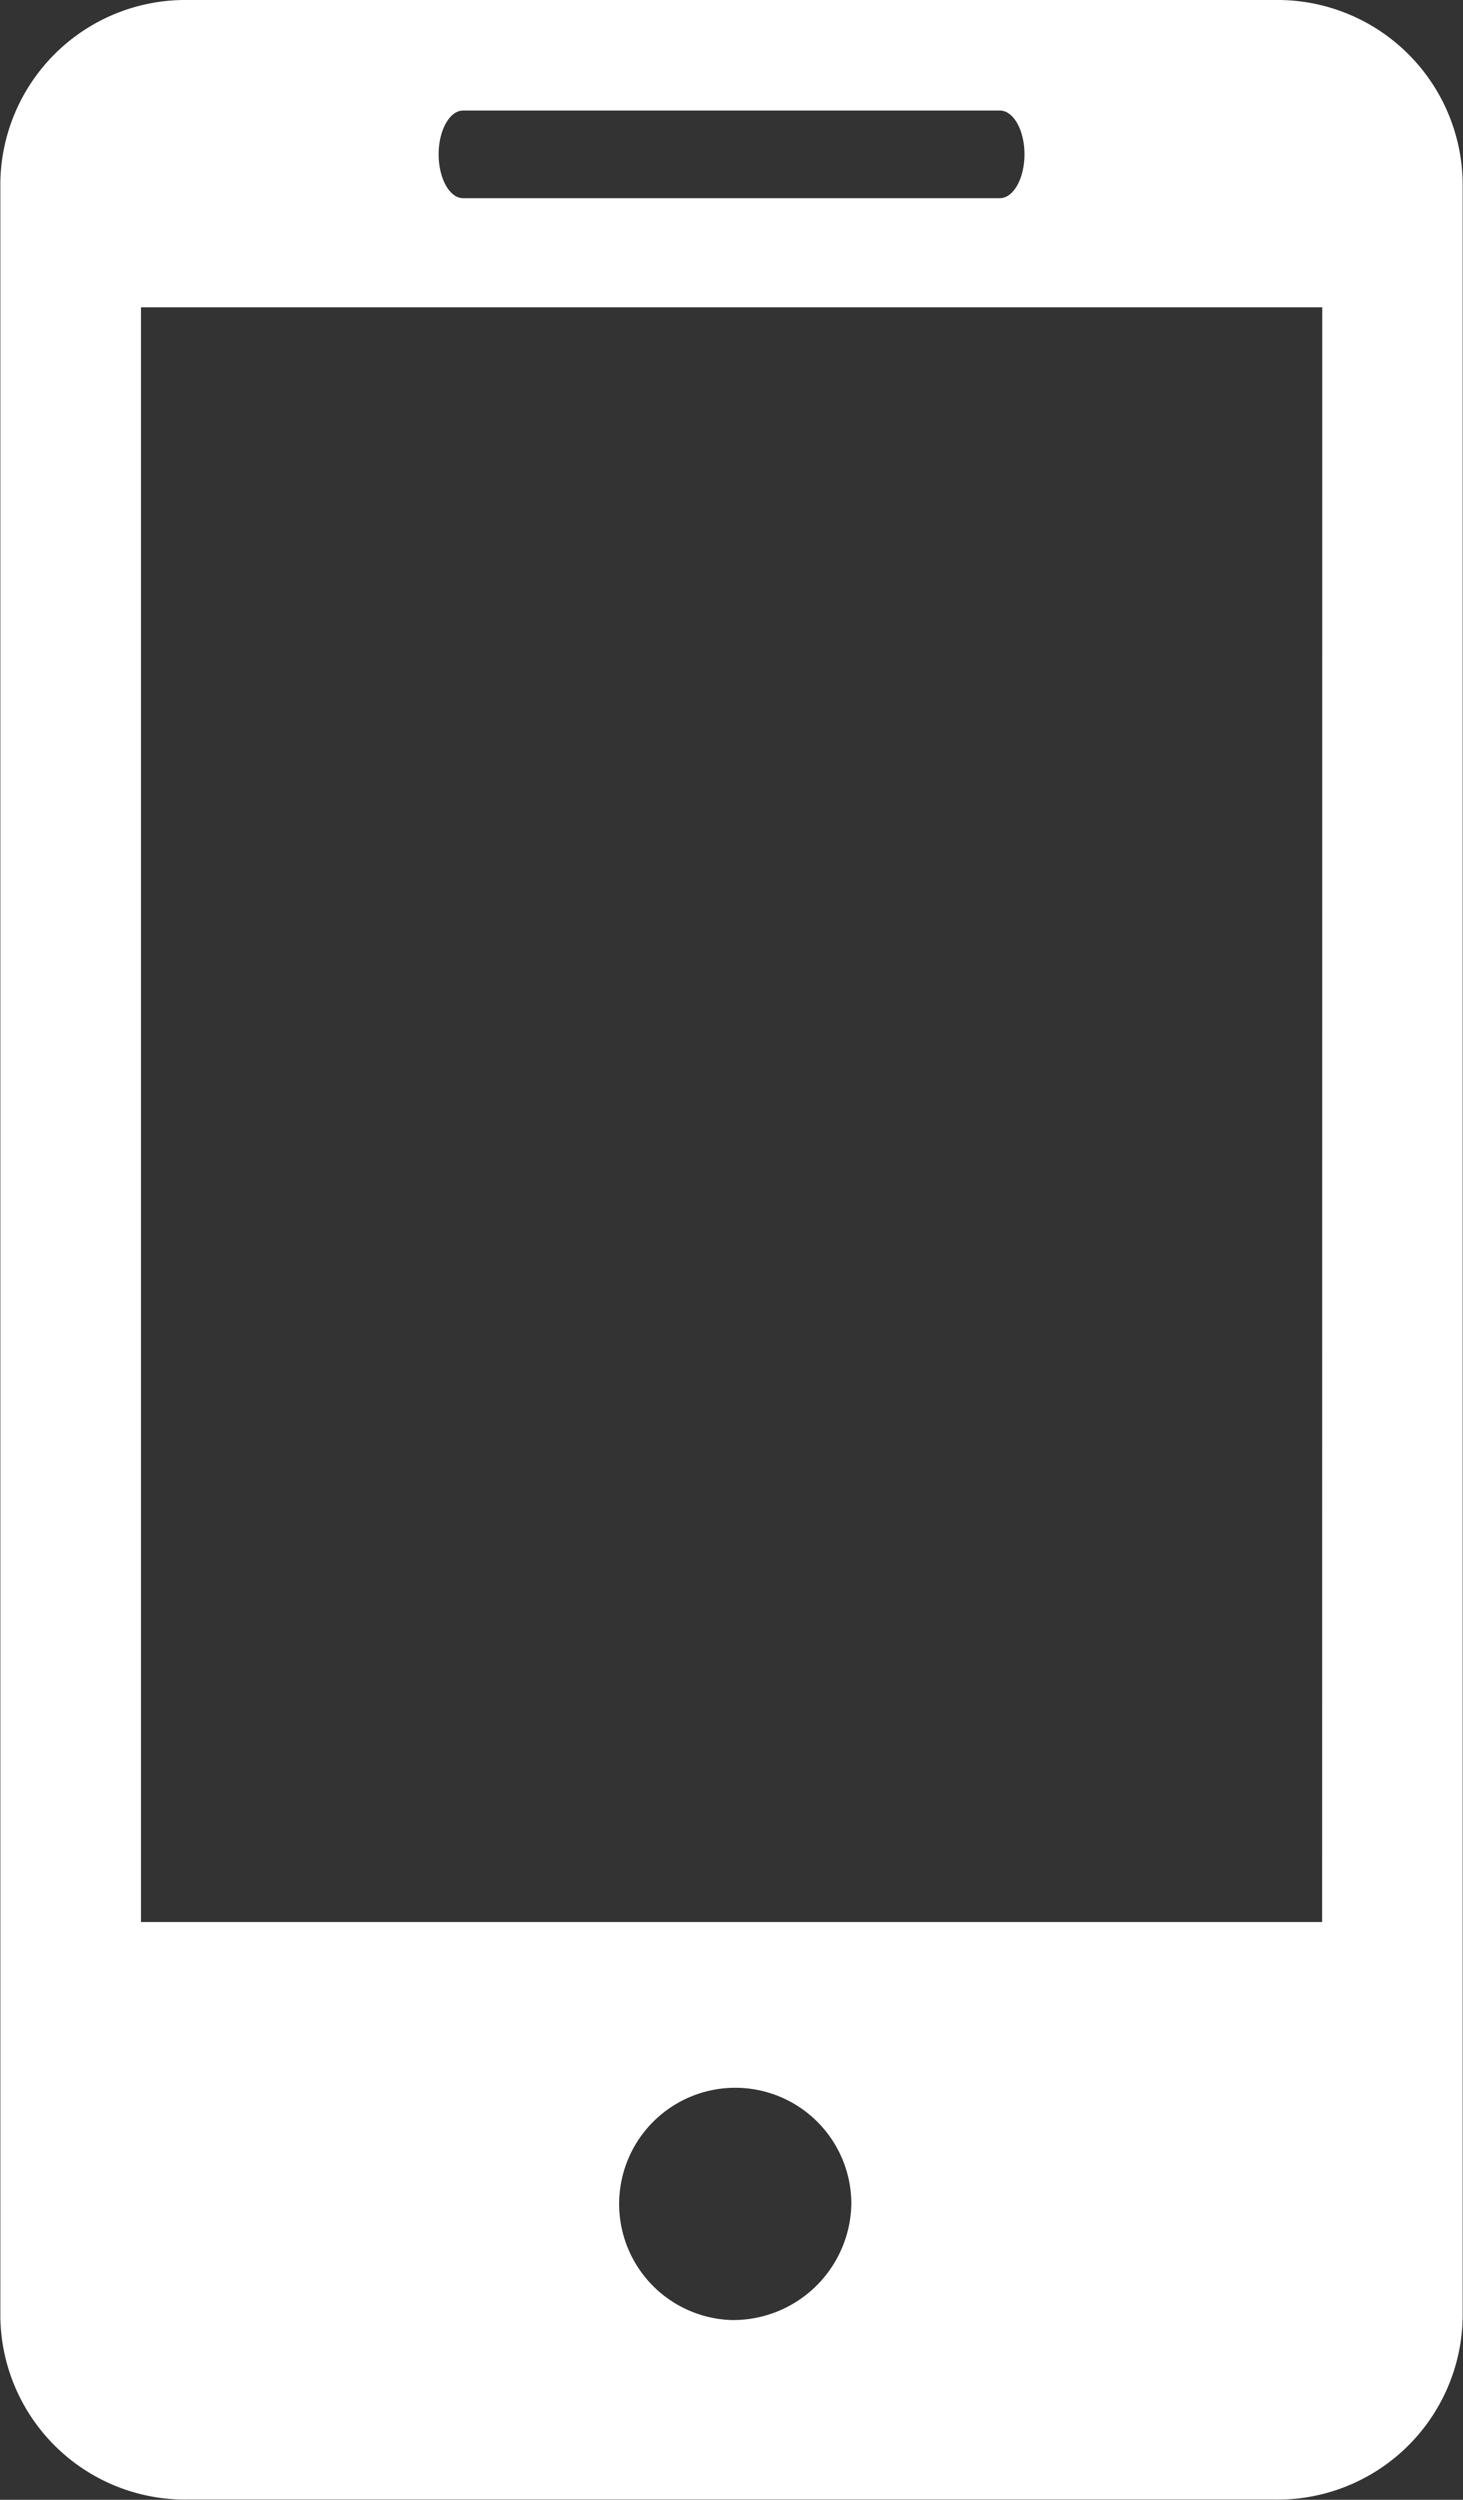 <svg xmlns="http://www.w3.org/2000/svg" width="12.474" height="21.304" viewBox="0 0 12.474 21.304">
  <rect x="0" y="0" width="12.474" height="21.304" fill="#333333" stroke="none"/>
  <g id="icon_1_" data-name="icon (1)" transform="translate(-5.951)">
    <path id="Path_38" data-name="Path 38" d="M16.822,0H7.554a1.578,1.578,0,0,0-1.6,1.552v18.2a1.577,1.577,0,0,0,1.6,1.55h9.268a1.578,1.578,0,0,0,1.6-1.55V1.552A1.579,1.579,0,0,0,16.822,0ZM9.9.942h4.576c.116,0,.21.167.21.373s-.094.374-.21.374H9.9c-.116,0-.209-.168-.209-.374S9.785.942,9.9.942Zm2.288,18.83a.99.99,0,1,1,1.022-.991A1.008,1.008,0,0,1,12.189,19.772Zm5.036-3.392H7.153V2.619H17.225Z" fill="#fff"/>
  </g>
</svg>
